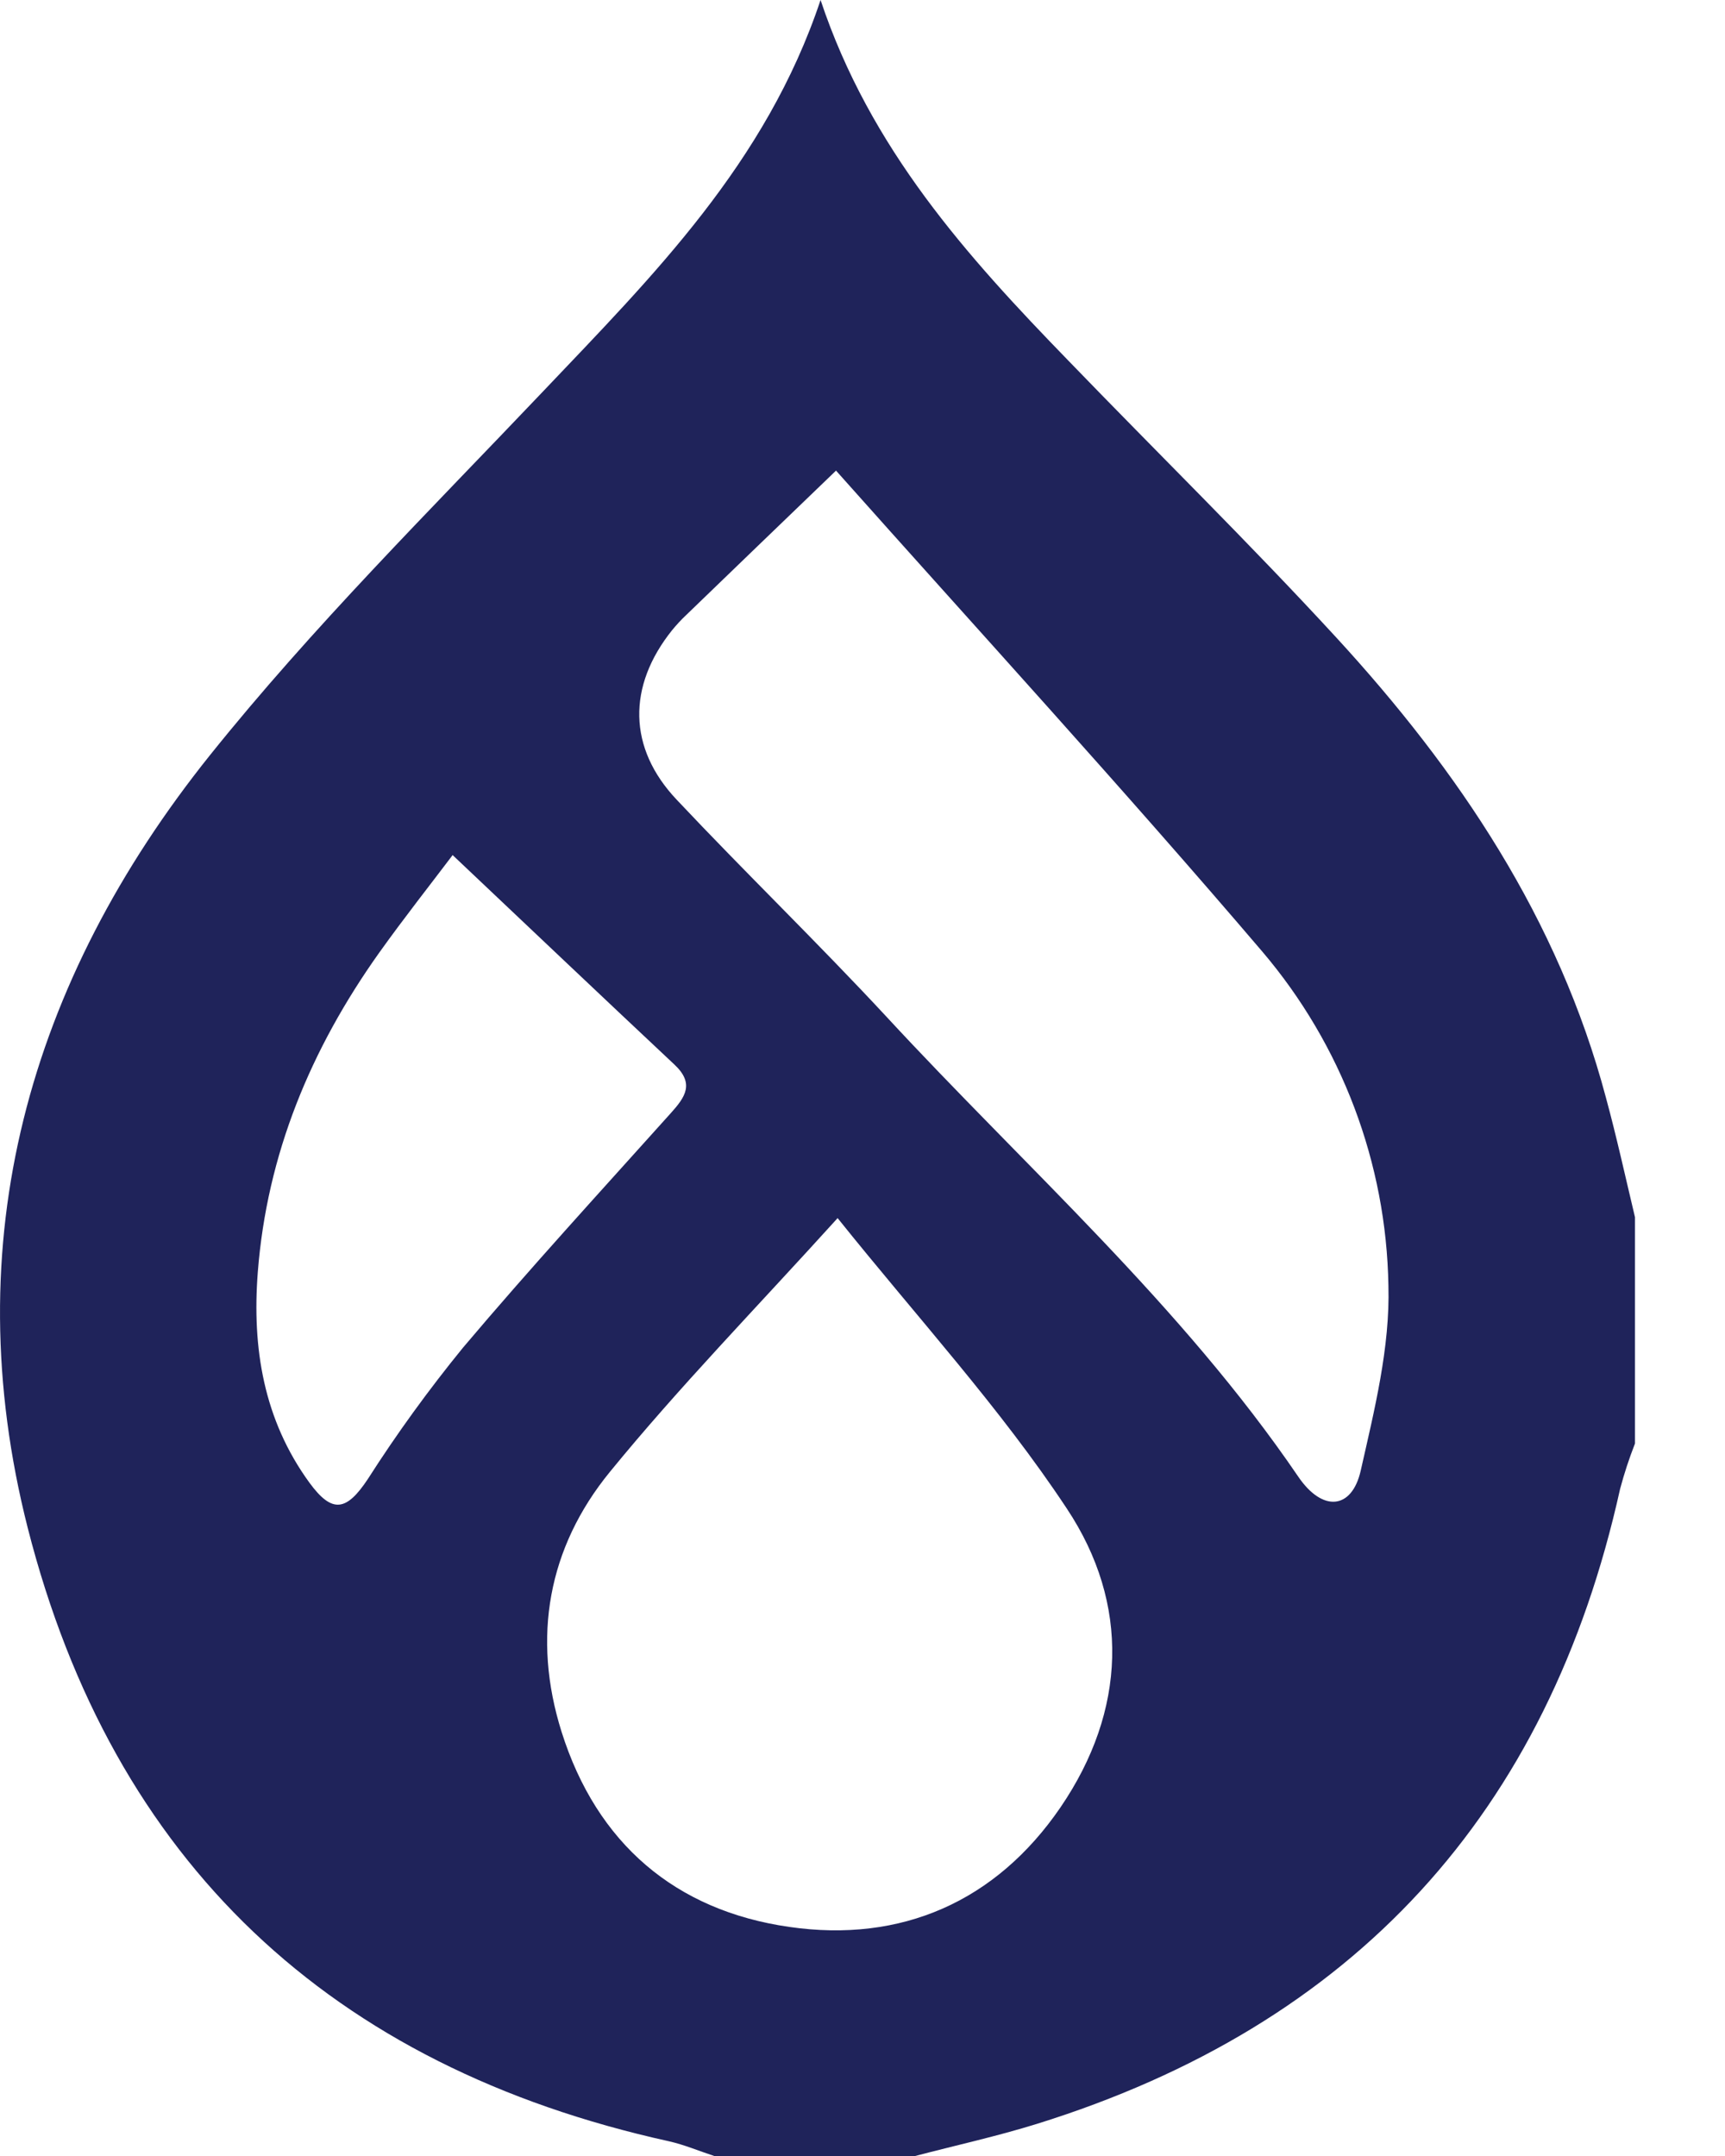 <svg width="16" height="20" viewBox="0 0 16 20" fill="none" xmlns="http://www.w3.org/2000/svg">
<path d="M15.165 11.291V13.391C15.111 13.529 15.065 13.669 15.027 13.812C14.36 16.822 12.558 18.785 9.621 19.701C9.248 19.817 8.866 19.901 8.488 20H6.625C6.484 19.954 6.346 19.895 6.203 19.863C3.07 19.171 1.048 17.276 0.257 14.173C-0.417 11.52 0.266 9.106 1.947 7.006C2.899 5.818 3.986 4.737 5.036 3.632C6.055 2.559 7.105 1.516 7.611 0C8.07 1.379 8.969 2.377 9.908 3.344C10.736 4.202 11.585 5.034 12.39 5.909C13.53 7.149 14.455 8.525 14.895 10.18C14.995 10.547 15.076 10.918 15.165 11.291ZM7.753 4.367C7.237 4.864 6.8 5.284 6.365 5.705C6.318 5.749 6.274 5.797 6.233 5.847C5.819 6.365 5.823 6.939 6.277 7.419C6.915 8.097 7.585 8.745 8.218 9.427C9.516 10.832 10.956 12.104 12.041 13.697C12.267 14.03 12.539 14.003 12.621 13.643C12.748 13.08 12.894 12.499 12.878 11.926C12.859 10.789 12.445 9.693 11.708 8.827C10.419 7.316 9.075 5.849 7.752 4.363L7.753 4.367ZM7.768 11.301C7.012 12.136 6.299 12.867 5.656 13.655C5.083 14.357 4.933 15.19 5.209 16.066C5.536 17.102 6.266 17.724 7.321 17.875C8.359 18.025 9.238 17.641 9.837 16.765C10.448 15.869 10.483 14.879 9.895 13.994C9.277 13.059 8.512 12.227 7.767 11.297L7.768 11.301ZM4.197 7.934C3.997 8.199 3.749 8.513 3.517 8.838C2.884 9.728 2.476 10.705 2.391 11.803C2.337 12.505 2.445 13.17 2.87 13.754C3.082 14.044 3.214 14.018 3.412 13.72C3.682 13.297 3.977 12.891 4.294 12.502C4.918 11.763 5.574 11.048 6.221 10.327C6.357 10.176 6.444 10.051 6.254 9.874C5.574 9.236 4.9 8.596 4.196 7.93L4.197 7.934Z" fill="#1F235A"/>
</svg>
